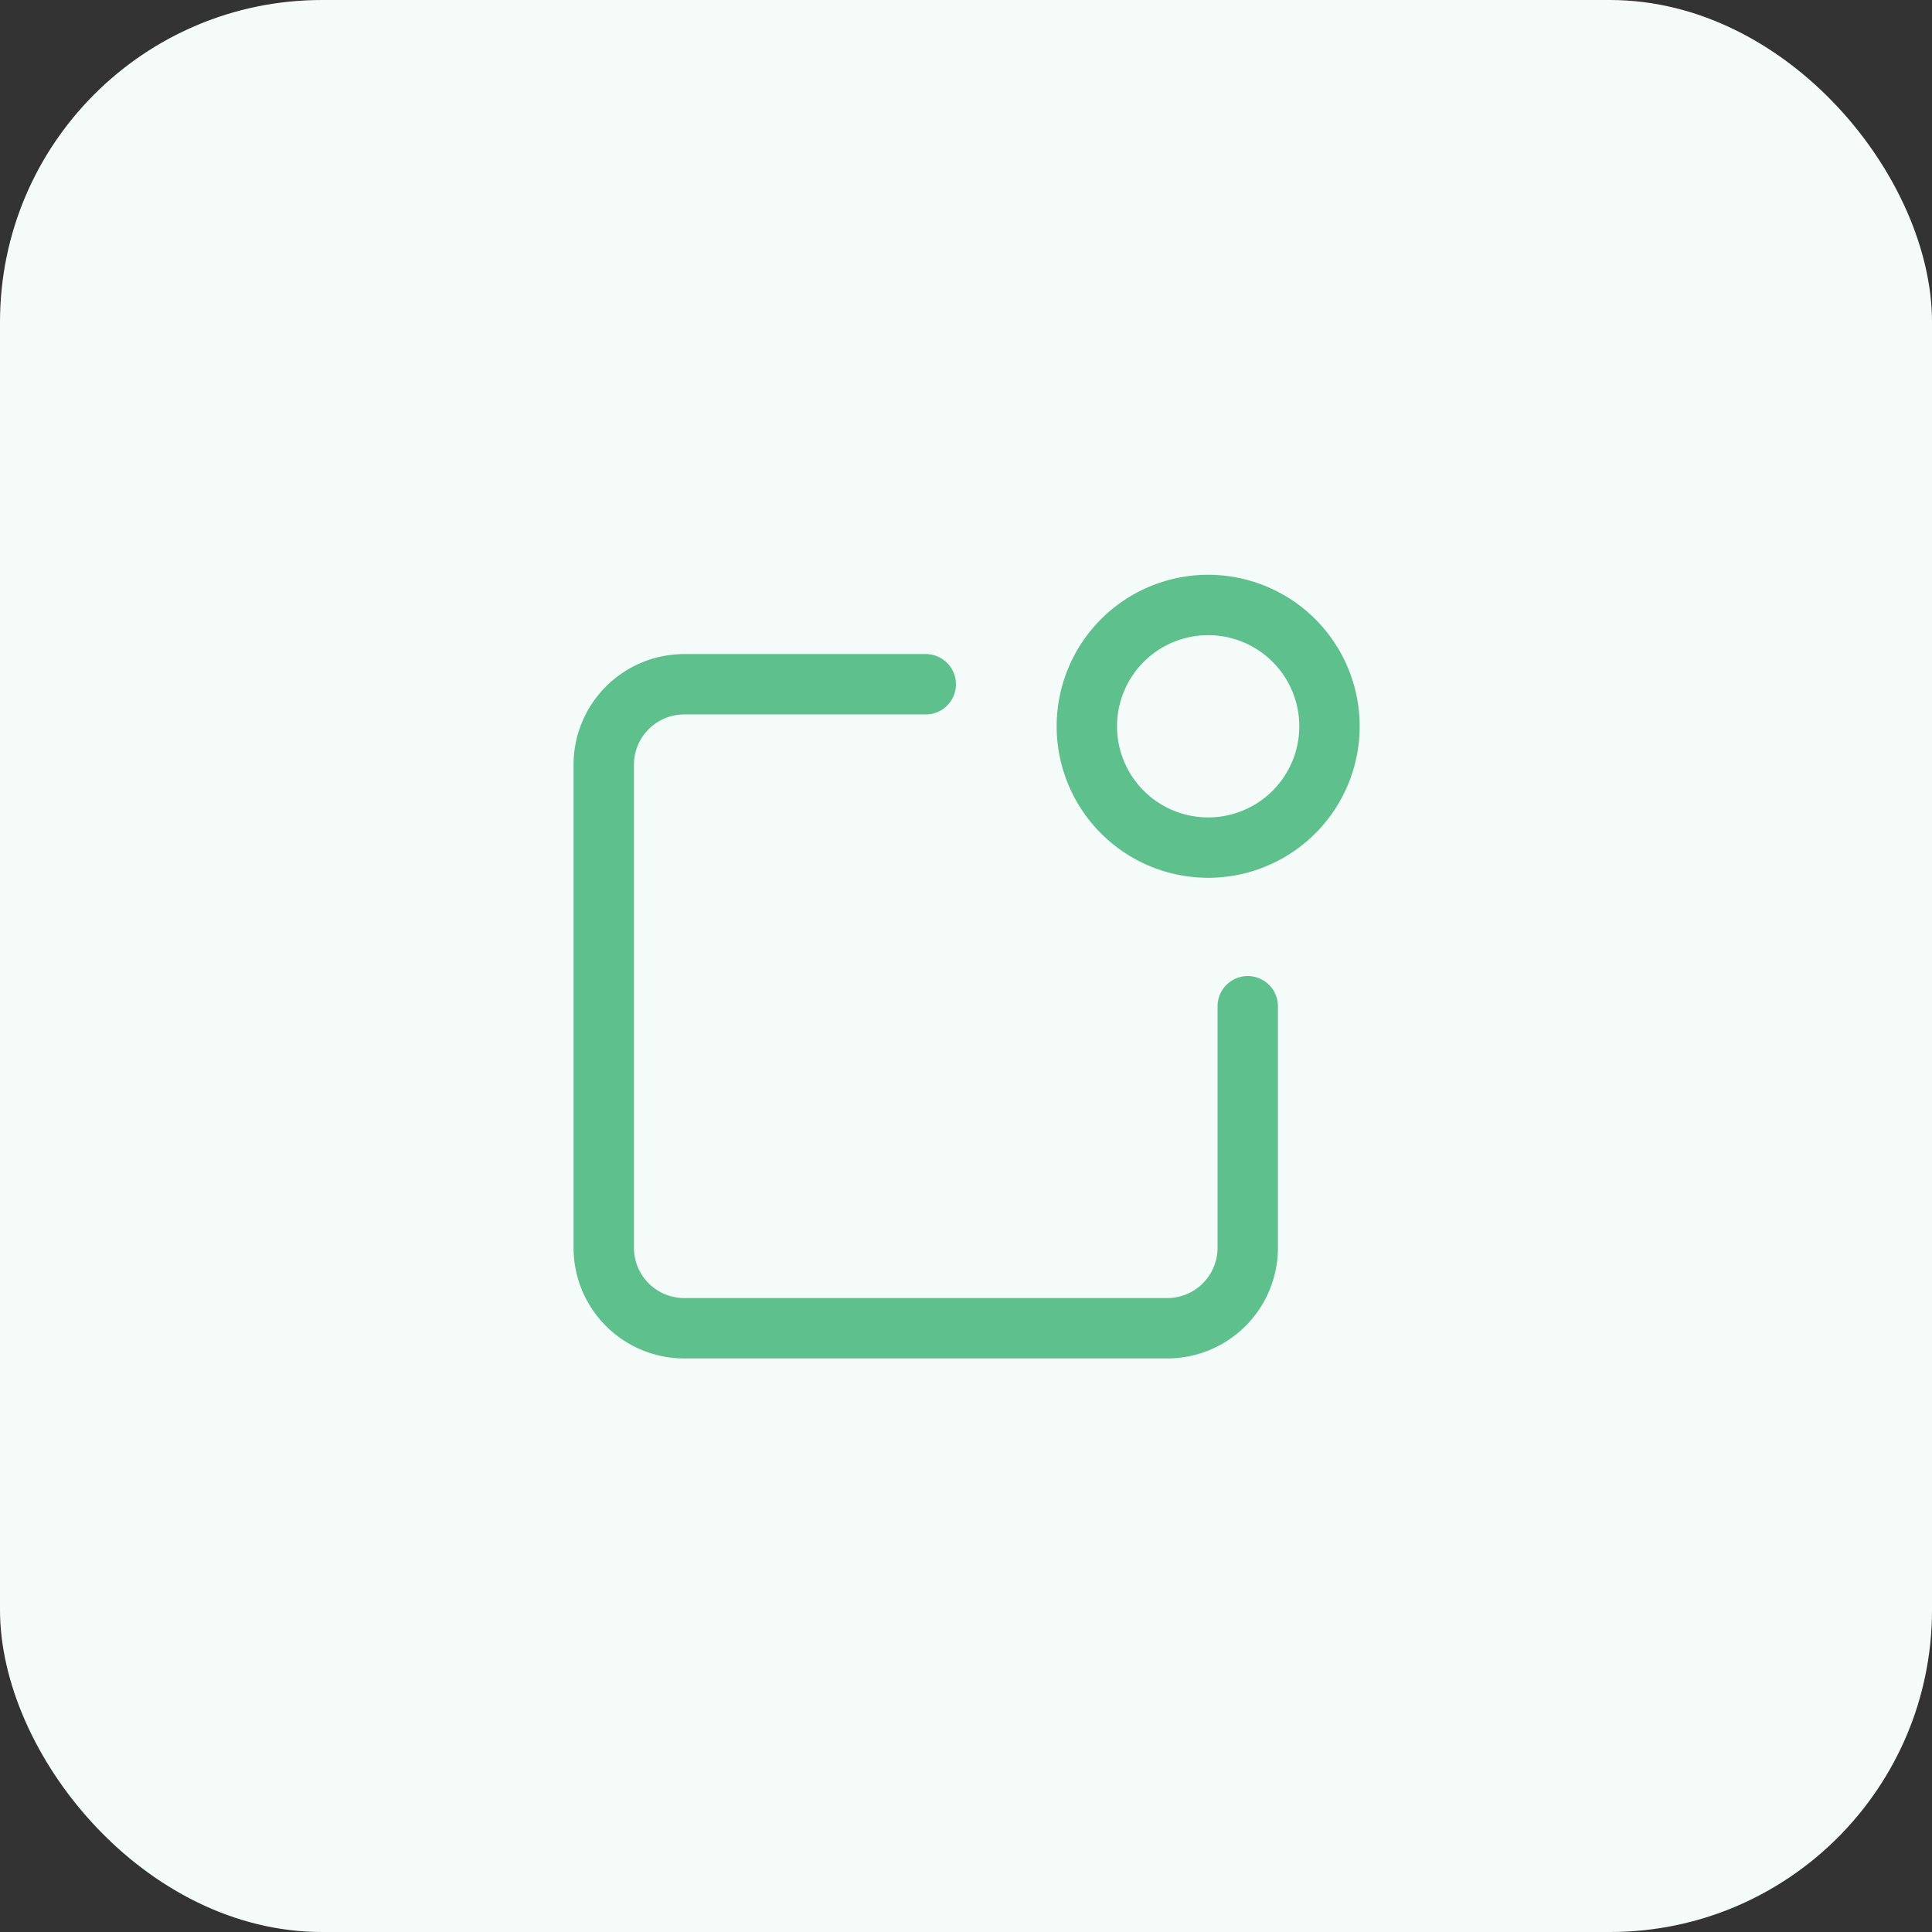 <svg width="48" height="48" fill="none" xmlns="http://www.w3.org/2000/svg"><rect width="100%" height="100%" fill="#333333" stroke="none"/><rect width="48" height="48" rx="8" fill="#F5FBF8"/><path d="M32.117 15.883a3.014 3.014 0 11-4.262 4.262 3.014 3.014 0 014.262-4.262M31 25v6a2 2 0 01-2 2H17a2 2 0 01-2-2V19a2 2 0 012-2h6" stroke="#5EC08C" stroke-width="1.5" stroke-linecap="round" stroke-linejoin="round"/></svg>